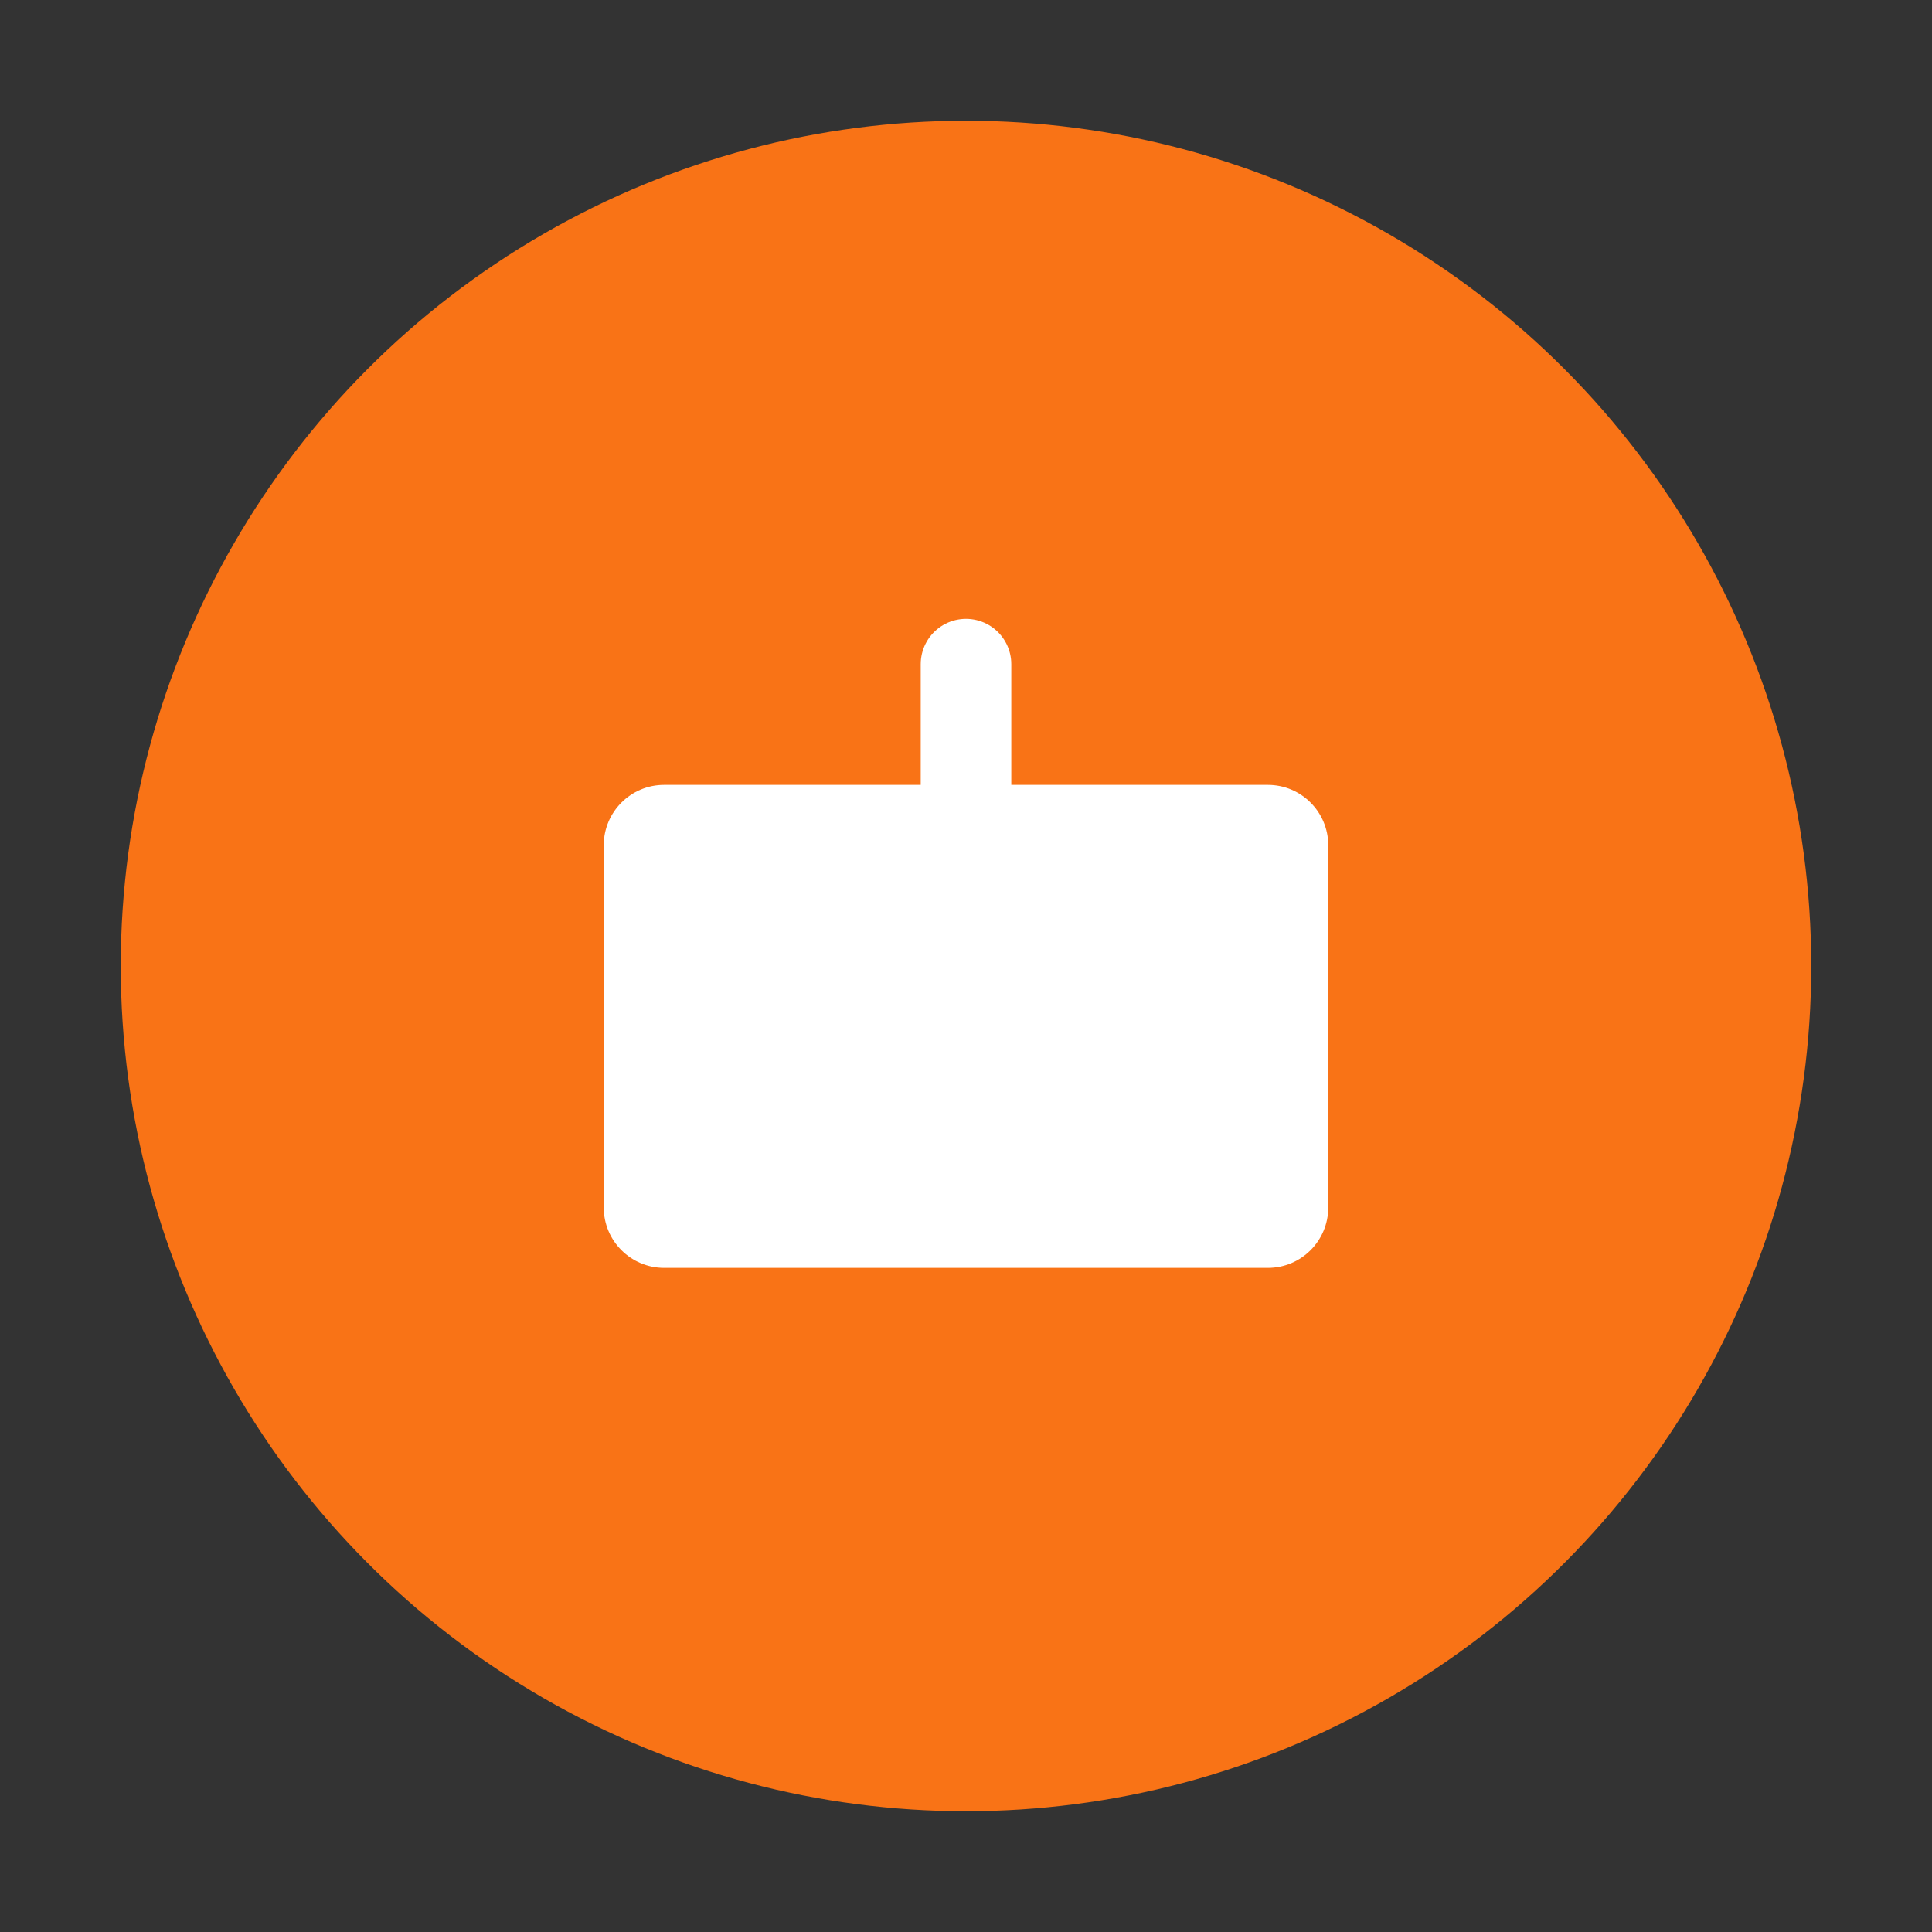 <svg width="32" height="32" viewBox="0 0 32 32" fill="none" xmlns="http://www.w3.org/2000/svg">
<rect x="0" y="0" width="32" height="32" fill="#333333" stroke="none"/>
<circle cx="16" cy="16" r="14" fill="#f97316"/>
<path d="M21 13H11C10.448 13 10 13.448 10 14V20C10 20.552 10.448 21 11 21H21C21.552 21 22 20.552 22 20V14C22 13.448 21.552 13 21 13Z" fill="white"/>
<path d="M16 11V14" stroke="white" stroke-width="1.5" stroke-linecap="round" stroke-linejoin="round"/>
</svg>